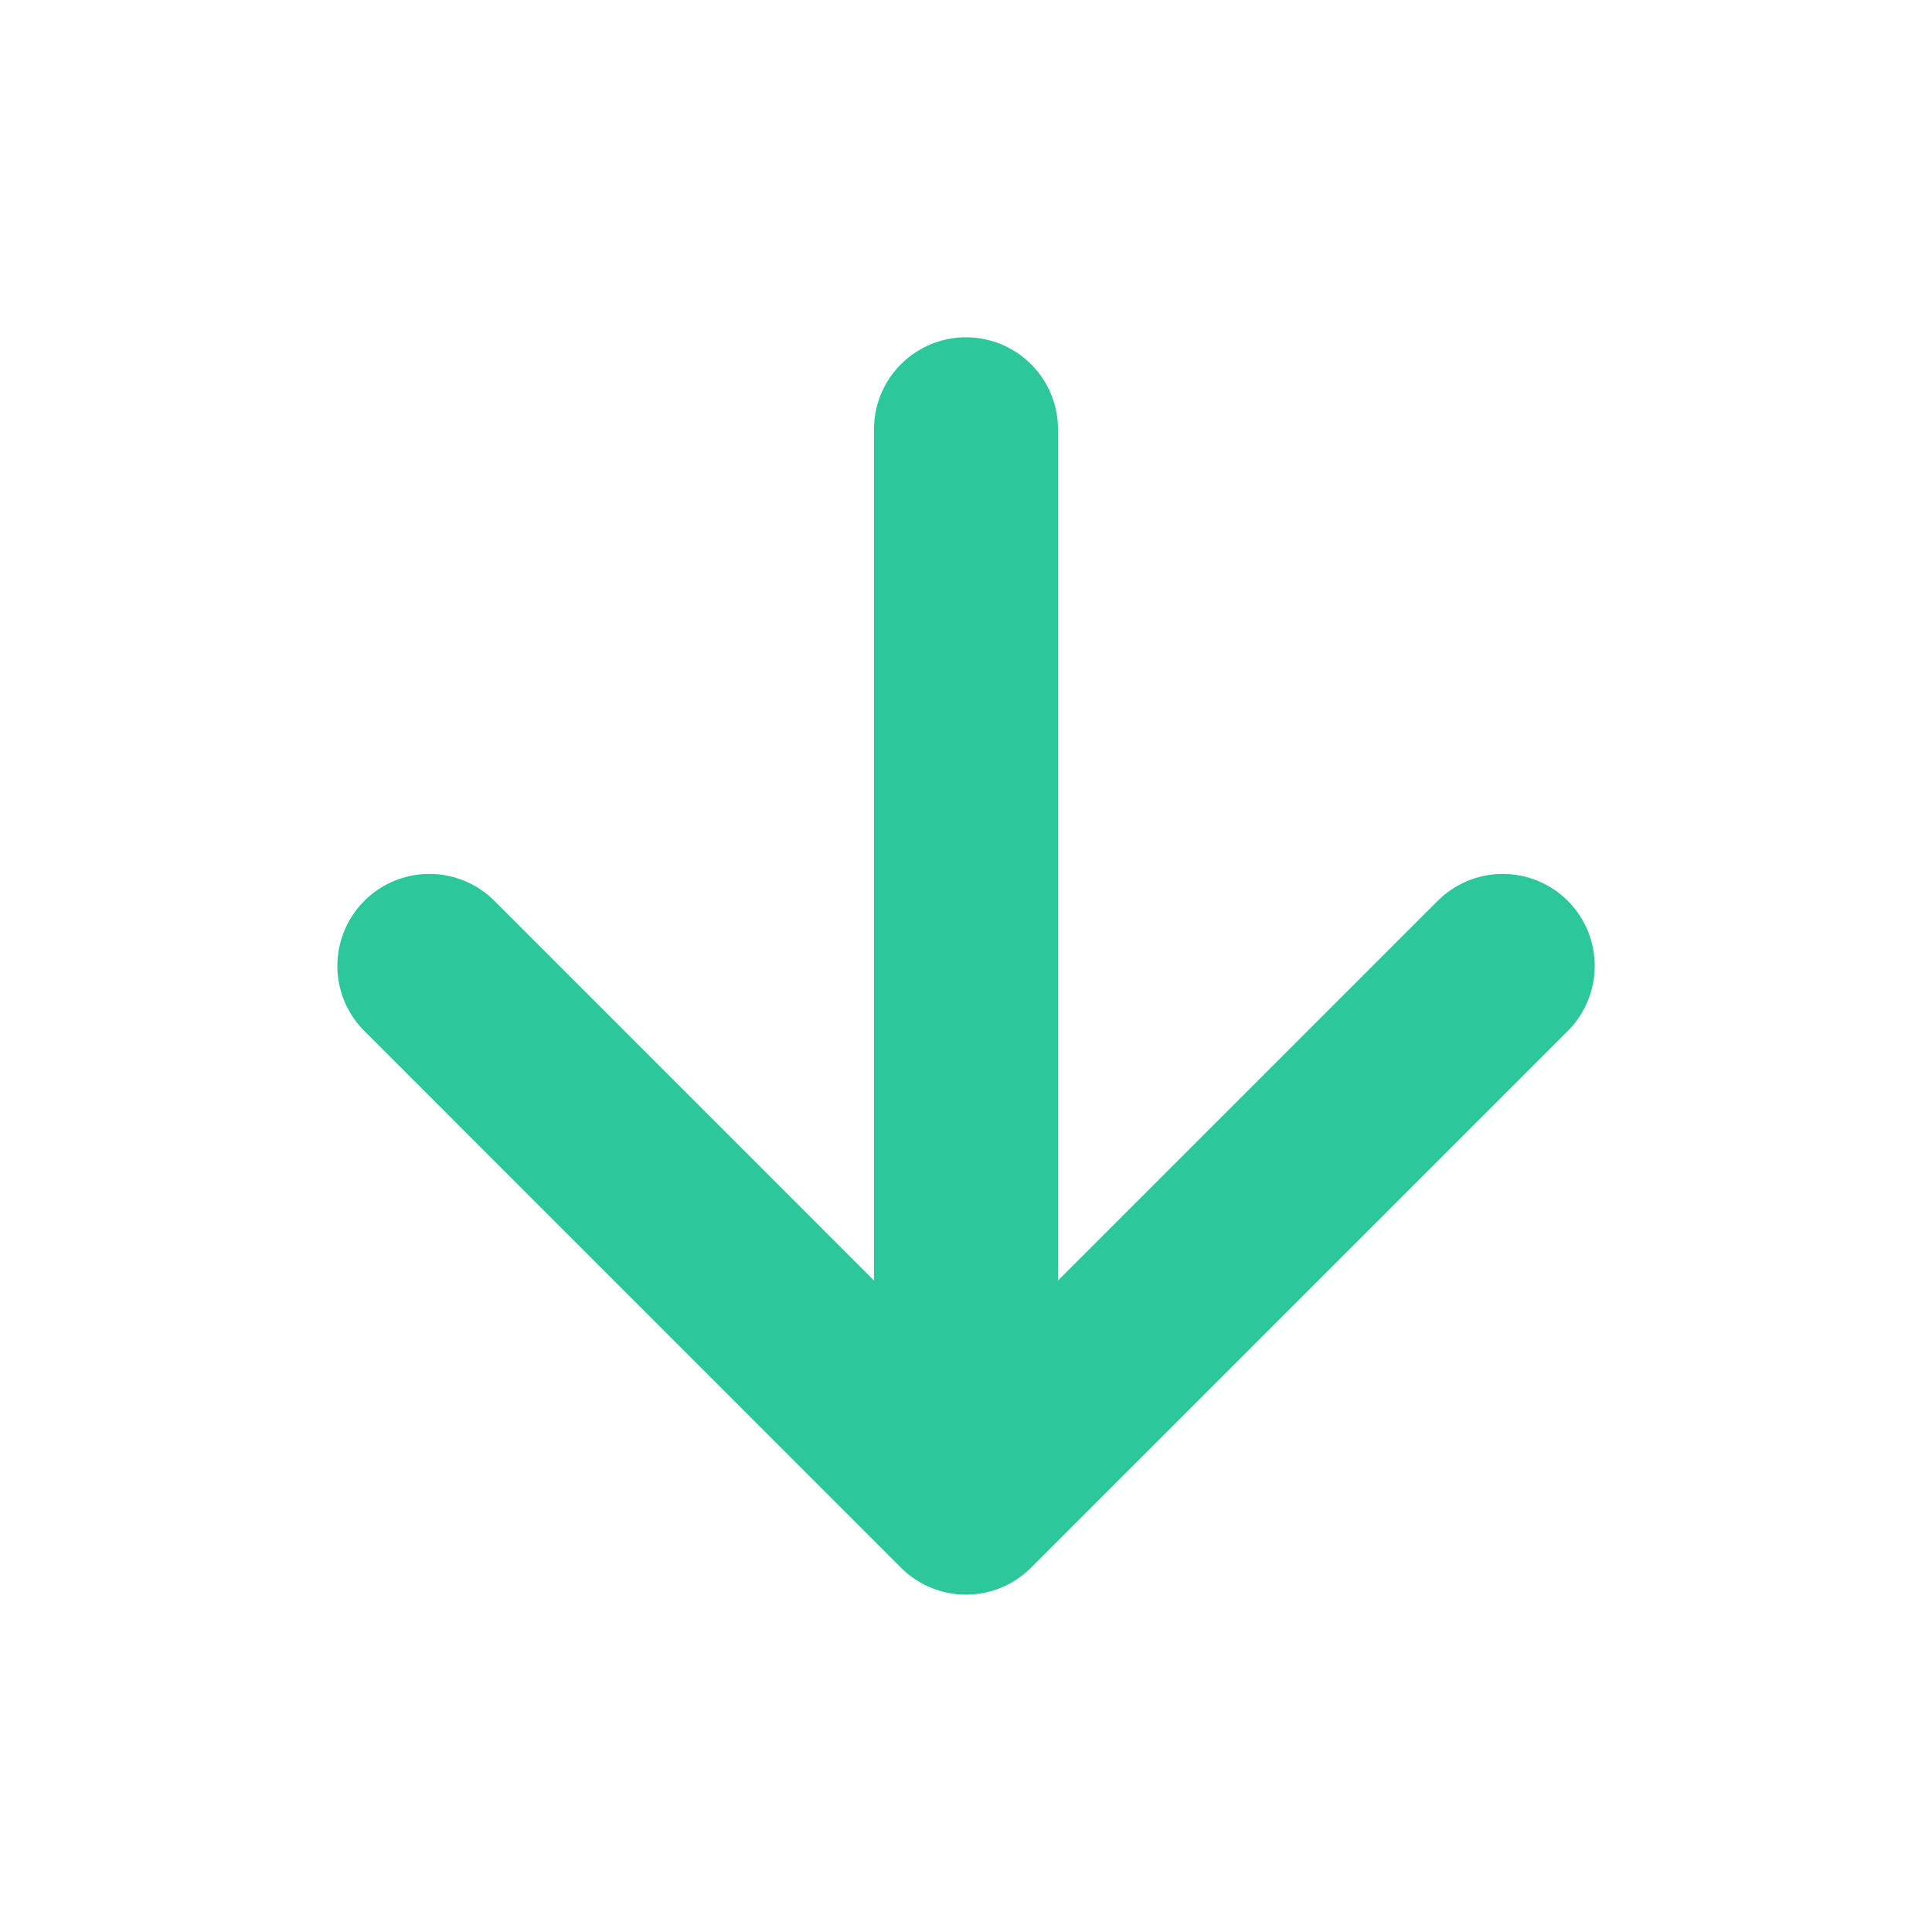 <svg width="21" height="21" viewBox="0 0 21 21" fill="none" xmlns="http://www.w3.org/2000/svg">
<path d="M10.5 4.666V16.333M10.5 16.333L16.334 10.499M10.5 16.333L4.667 10.499" stroke="#2CC89B" stroke-width="2" stroke-linecap="round" stroke-linejoin="round"/>
</svg>
